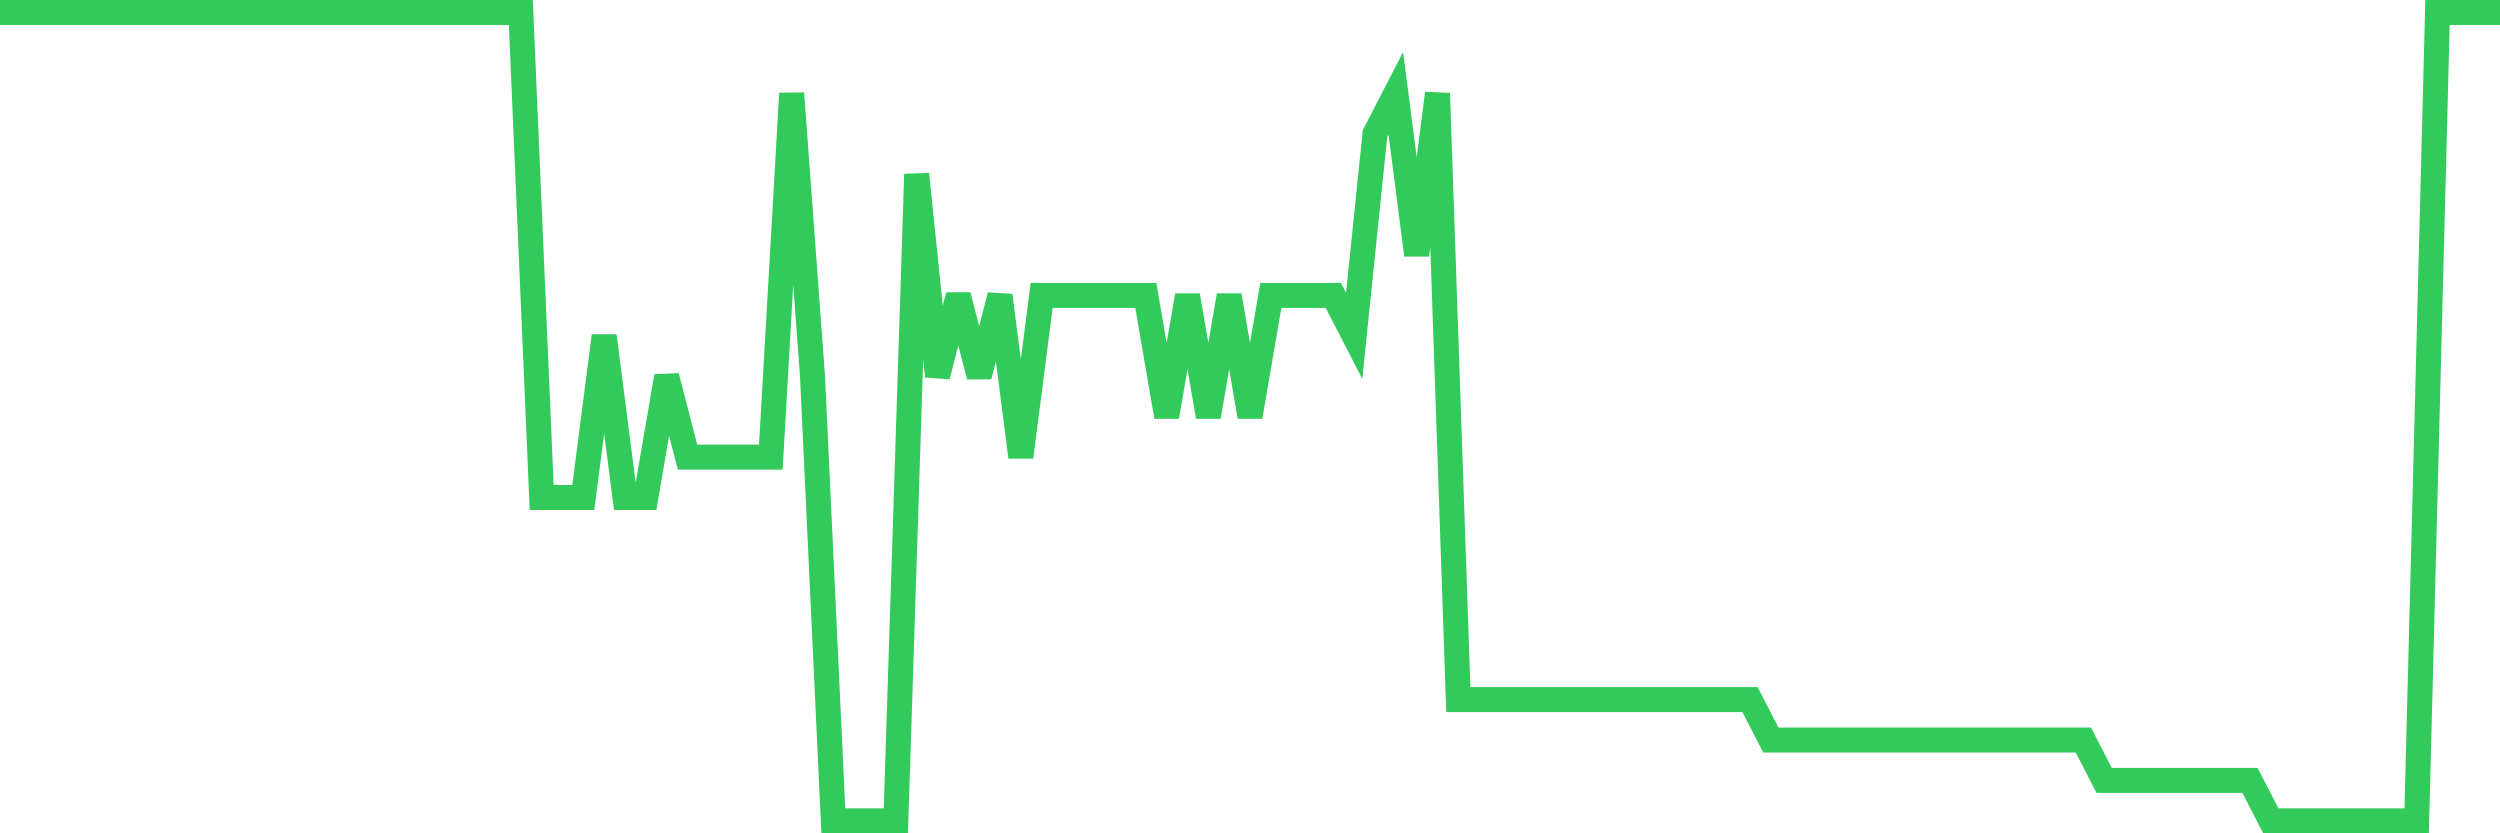 <svg
  xmlns="http://www.w3.org/2000/svg"
  xmlns:xlink="http://www.w3.org/1999/xlink"
  width="120"
  height="40"
  viewBox="0 0 120 40"
  preserveAspectRatio="none"
>
  <polyline
    points="0,0.6 1,0.6 2,0.6 3,0.6 4,0.6 5,0.6 6,0.6 7,0.6 8,0.6 9,0.6 10,0.6 11,0.6 12,0.6 13,0.6 14,0.6 15,0.6 16,0.6 17,0.6 18,0.6 19,0.6 20,0.6 21,0.6 22,0.6 23,0.6 24,0.6 25,0.6 26,23.88 27,23.88 28,23.88 29,16.12 30,23.88 31,23.88 32,18.06 33,21.94 34,21.94 35,21.94 36,21.94 37,21.94 38,4.48 39,18.06 40,39.4 41,39.4 42,39.4 43,39.4 44,8.36 45,18.06 46,14.18 47,18.06 48,14.18 49,21.94 50,14.18 51,14.18 52,14.18 53,14.18 54,14.18 55,14.18 56,20 57,14.18 58,20 59,14.18 60,20 61,14.18 62,14.18 63,14.18 64,14.18 65,16.12 66,6.42 67,4.48 68,12.24 69,4.48 70,33.58 71,33.58 72,33.58 73,33.58 74,33.58 75,33.58 76,33.58 77,33.58 78,33.58 79,33.58 80,33.58 81,33.58 82,33.58 83,33.58 84,33.58 85,35.52 86,35.52 87,35.52 88,35.52 89,35.52 90,35.52 91,35.52 92,35.52 93,35.52 94,35.52 95,35.52 96,35.52 97,35.52 98,35.52 99,35.52 100,35.52 101,37.46 102,37.46 103,37.46 104,37.46 105,37.46 106,37.46 107,37.46 108,37.46 109,39.4 110,39.4 111,39.4 112,39.4 113,39.4 114,39.4 115,39.4 116,39.4 117,0.6 118,0.6 119,0.6 120,0.6"
    fill="none"
    stroke="#32ca5b"
    stroke-width="1.2"
  >
  </polyline>
</svg>